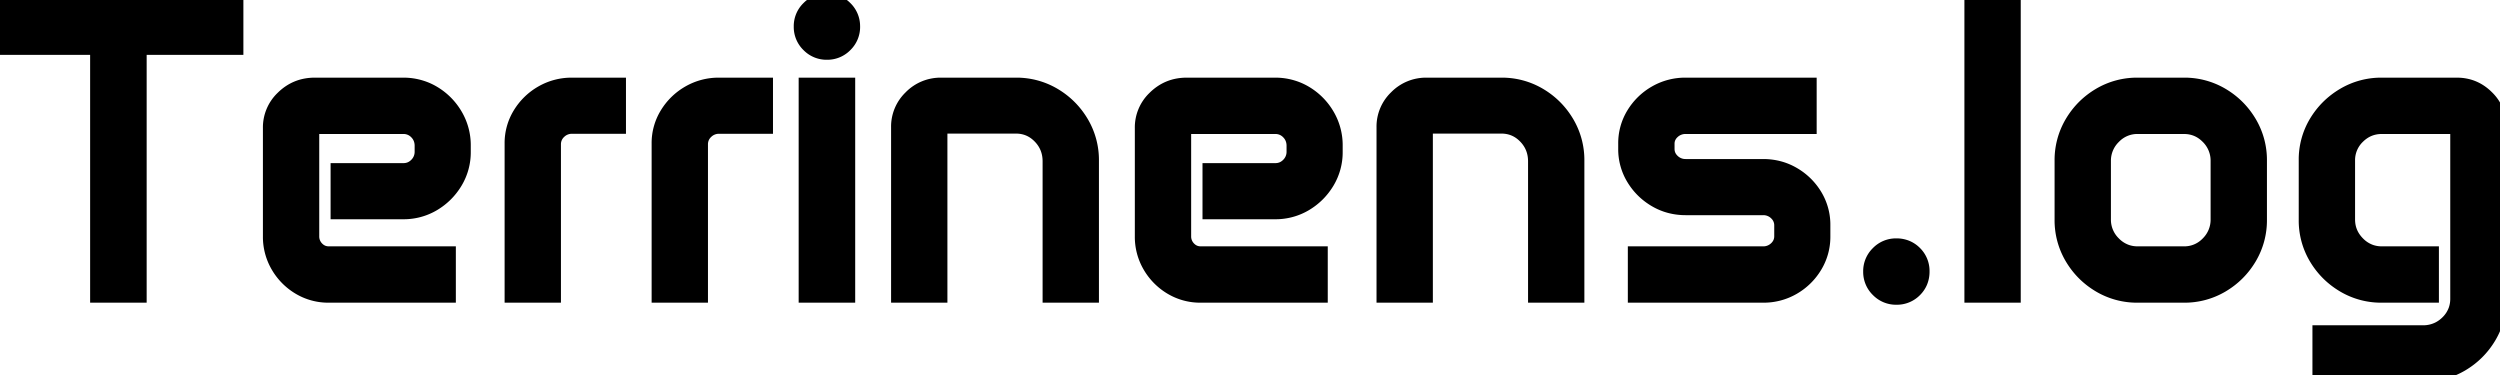 <svg width="179.092" height="26.866" viewBox="0 0 179.092 26.866" xmlns="http://www.w3.org/2000/svg"><g id="svgGroup" stroke-linecap="round" fill-rule="evenodd" font-size="9pt" stroke="#000" stroke-width="0.25mm" fill="#000" style="stroke:#000;stroke-width:0.25mm;fill:#000"><path d="M 165.146 15.747 L 165.146 11.485 A 5.214 5.214 0 0 1 165.886 8.745 Q 166.626 7.515 167.871 6.775 A 5.291 5.291 0 0 1 170.625 6.035 L 176.001 6.035 Q 177.275 6.035 178.184 6.944 A 2.973 2.973 0 0 1 179.092 9.087 A 3.555 3.555 0 0 1 179.092 9.126 L 179.092 21.387 A 5.291 5.291 0 0 1 178.352 24.141 Q 177.612 25.386 176.367 26.126 A 5.291 5.291 0 0 1 173.613 26.865 L 166.128 26.865 L 166.128 23.775 L 173.569 23.775 A 2.421 2.421 0 0 0 174.69 23.516 A 2.462 2.462 0 0 0 175.291 23.079 A 2.317 2.317 0 0 0 175.881 22.159 A 2.354 2.354 0 0 0 176.001 21.402 L 176.001 9.126 L 170.625 9.126 Q 169.644 9.126 168.94 9.822 A 2.288 2.288 0 0 0 168.237 11.482 A 2.8 2.8 0 0 0 168.237 11.514 L 168.237 15.718 Q 168.237 16.699 168.94 17.41 A 2.358 2.358 0 0 0 169.833 17.989 A 2.355 2.355 0 0 0 170.625 18.12 L 174.243 18.12 L 174.243 21.211 L 170.625 21.211 A 5.291 5.291 0 0 1 167.871 20.471 Q 166.626 19.732 165.886 18.494 A 5.252 5.252 0 0 1 165.146 15.747 Z M 19.307 16.934 L 19.307 9.17 A 2.956 2.956 0 0 1 20.2 7.009 A 3.659 3.659 0 0 1 20.259 6.951 Q 21.211 6.035 22.544 6.035 L 28.872 6.035 A 4.28 4.28 0 0 1 30.593 6.38 A 4.138 4.138 0 0 1 31.077 6.629 A 4.506 4.506 0 0 1 32.659 8.225 A 4.279 4.279 0 0 1 33.252 10.445 L 33.252 10.869 A 4.176 4.176 0 0 1 32.659 13.059 Q 32.065 14.048 31.077 14.641 A 4.195 4.195 0 0 1 28.91 15.234 A 4.963 4.963 0 0 1 28.872 15.235 L 24.155 15.235 L 24.155 12.158 L 28.901 12.158 Q 29.429 12.158 29.802 11.778 A 1.269 1.269 0 0 0 30.176 10.859 A 1.598 1.598 0 0 0 30.176 10.855 L 30.176 10.445 A 1.367 1.367 0 0 0 30.076 9.917 A 1.283 1.283 0 0 0 29.802 9.507 A 1.241 1.241 0 0 0 29.297 9.187 A 1.271 1.271 0 0 0 28.901 9.126 L 22.397 9.126 L 22.397 16.919 A 1.183 1.183 0 0 0 22.734 17.769 Q 23.071 18.12 23.555 18.12 L 32.183 18.12 L 32.183 21.211 L 23.555 21.211 A 4.086 4.086 0 0 1 21.416 20.633 A 4.34 4.34 0 0 1 19.878 19.08 A 4.165 4.165 0 0 1 19.307 16.934 Z M 81.768 16.934 L 81.768 9.17 A 2.956 2.956 0 0 1 82.661 7.009 A 3.659 3.659 0 0 1 82.72 6.951 Q 83.672 6.035 85.005 6.035 L 91.333 6.035 A 4.28 4.28 0 0 1 93.053 6.38 A 4.138 4.138 0 0 1 93.538 6.629 A 4.506 4.506 0 0 1 95.12 8.225 A 4.279 4.279 0 0 1 95.713 10.445 L 95.713 10.869 A 4.176 4.176 0 0 1 95.12 13.059 Q 94.526 14.048 93.538 14.641 A 4.195 4.195 0 0 1 91.371 15.234 A 4.963 4.963 0 0 1 91.333 15.235 L 86.616 15.235 L 86.616 12.158 L 91.362 12.158 Q 91.89 12.158 92.263 11.778 A 1.269 1.269 0 0 0 92.637 10.859 A 1.598 1.598 0 0 0 92.637 10.855 L 92.637 10.445 A 1.367 1.367 0 0 0 92.537 9.917 A 1.283 1.283 0 0 0 92.263 9.507 A 1.241 1.241 0 0 0 91.758 9.187 A 1.271 1.271 0 0 0 91.362 9.126 L 84.858 9.126 L 84.858 16.919 A 1.183 1.183 0 0 0 85.195 17.769 Q 85.532 18.12 86.016 18.12 L 94.644 18.12 L 94.644 21.211 L 86.016 21.211 A 4.086 4.086 0 0 1 83.877 20.633 A 4.34 4.34 0 0 1 82.339 19.08 A 4.165 4.165 0 0 1 81.768 16.934 Z M 116.396 10.664 L 116.396 10.298 A 4.036 4.036 0 0 1 116.99 8.145 A 4.422 4.422 0 0 1 118.572 6.607 A 4.298 4.298 0 0 1 120.759 6.035 L 120.762 6.035 L 129.668 6.035 L 129.668 9.126 L 120.762 9.126 A 1.282 1.282 0 0 0 119.861 9.47 A 1.185 1.185 0 0 0 119.596 9.817 A 1.072 1.072 0 0 0 119.487 10.298 L 119.487 10.664 Q 119.487 11.162 119.861 11.514 A 1.267 1.267 0 0 0 120.762 11.865 L 126.299 11.865 Q 127.5 11.865 128.489 12.444 A 4.422 4.422 0 0 1 130.063 13.99 A 4.074 4.074 0 0 1 130.649 16.143 L 130.649 16.934 A 4.085 4.085 0 0 1 130.063 19.08 A 4.403 4.403 0 0 1 128.489 20.633 A 4.256 4.256 0 0 1 126.299 21.211 L 117.085 21.211 L 117.085 18.12 L 126.299 18.12 A 1.267 1.267 0 0 0 127.2 17.769 A 1.188 1.188 0 0 0 127.483 17.374 A 1.135 1.135 0 0 0 127.573 16.919 L 127.573 16.157 A 1.137 1.137 0 0 0 127.228 15.321 A 1.384 1.384 0 0 0 127.2 15.293 A 1.267 1.267 0 0 0 126.299 14.942 L 120.762 14.942 Q 119.561 14.942 118.572 14.363 Q 117.583 13.784 116.99 12.81 A 4.047 4.047 0 0 1 116.396 10.664 Z M 64.307 21.211 L 64.307 9.112 A 2.935 2.935 0 0 1 65.187 6.972 A 3.601 3.601 0 0 1 65.222 6.936 A 3.029 3.029 0 0 1 67.417 6.035 A 3.616 3.616 0 0 1 67.427 6.035 L 72.773 6.035 A 5.291 5.291 0 0 1 75.527 6.775 Q 76.772 7.515 77.512 8.76 A 5.291 5.291 0 0 1 78.252 11.514 L 78.252 21.211 L 75.161 21.211 L 75.161 11.558 Q 75.161 10.532 74.465 9.815 Q 73.77 9.097 72.773 9.097 L 67.397 9.097 L 67.397 21.211 L 64.307 21.211 Z M 99.082 21.211 L 99.082 9.112 A 2.935 2.935 0 0 1 99.962 6.972 A 3.601 3.601 0 0 1 99.998 6.936 A 3.029 3.029 0 0 1 102.192 6.035 A 3.616 3.616 0 0 1 102.202 6.035 L 107.549 6.035 A 5.291 5.291 0 0 1 110.303 6.775 Q 111.548 7.515 112.288 8.76 A 5.291 5.291 0 0 1 113.027 11.514 L 113.027 21.211 L 109.937 21.211 L 109.937 11.558 Q 109.937 10.532 109.241 9.815 Q 108.545 9.097 107.549 9.097 L 102.173 9.097 L 102.173 21.211 L 99.082 21.211 Z M 0 3.457 L 0 0.381 L 16.963 0.381 L 16.963 3.457 L 10.034 3.457 L 10.034 21.211 L 6.929 21.211 L 6.929 3.457 L 0 3.457 Z M 147.656 15.733 L 147.656 11.514 A 5.291 5.291 0 0 1 148.396 8.76 Q 149.136 7.515 150.381 6.775 A 5.291 5.291 0 0 1 153.135 6.035 L 156.445 6.035 A 5.291 5.291 0 0 1 159.199 6.775 Q 160.444 7.515 161.184 8.76 A 5.291 5.291 0 0 1 161.924 11.514 L 161.924 15.733 A 5.291 5.291 0 0 1 161.184 18.487 Q 160.444 19.732 159.199 20.471 A 5.291 5.291 0 0 1 156.445 21.211 L 153.135 21.211 A 5.291 5.291 0 0 1 150.381 20.471 Q 149.136 19.732 148.396 18.487 A 5.291 5.291 0 0 1 147.656 15.733 Z M 141.196 21.211 L 141.196 0.381 L 144.287 0.381 L 144.287 21.211 L 141.196 21.211 Z M 36.621 21.211 L 36.621 10.283 A 4.009 4.009 0 0 1 37.214 8.145 A 4.422 4.422 0 0 1 38.796 6.607 A 4.298 4.298 0 0 1 40.984 6.035 L 40.986 6.035 L 44.37 6.035 L 44.37 9.112 L 40.986 9.112 A 1.253 1.253 0 0 0 40.085 9.47 A 1.19 1.19 0 0 0 39.776 9.944 A 1.214 1.214 0 0 0 39.712 10.342 L 39.712 21.211 L 36.621 21.211 Z M 47.153 21.211 L 47.153 10.283 A 4.009 4.009 0 0 1 47.747 8.145 A 4.422 4.422 0 0 1 49.329 6.607 A 4.298 4.298 0 0 1 51.516 6.035 L 51.519 6.035 L 54.902 6.035 L 54.902 9.112 L 51.519 9.112 A 1.253 1.253 0 0 0 50.618 9.47 A 1.19 1.19 0 0 0 50.308 9.944 A 1.214 1.214 0 0 0 50.244 10.342 L 50.244 21.211 L 47.153 21.211 Z M 57.686 21.211 L 57.686 6.035 L 60.791 6.035 L 60.791 21.211 L 57.686 21.211 Z M 150.747 11.543 L 150.747 15.703 A 2.338 2.338 0 0 0 151.439 17.399 A 2.859 2.859 0 0 0 151.45 17.41 A 2.358 2.358 0 0 0 152.343 17.989 A 2.355 2.355 0 0 0 153.135 18.12 L 156.445 18.12 A 2.275 2.275 0 0 0 158.104 17.443 A 2.748 2.748 0 0 0 158.137 17.41 A 2.351 2.351 0 0 0 158.833 15.707 A 2.701 2.701 0 0 0 158.833 15.703 L 158.833 11.543 A 2.351 2.351 0 0 0 158.14 9.839 A 2.654 2.654 0 0 0 158.137 9.837 Q 157.441 9.126 156.445 9.126 L 153.135 9.126 A 2.282 2.282 0 0 0 151.473 9.814 A 2.846 2.846 0 0 0 151.45 9.837 A 2.338 2.338 0 0 0 150.747 11.528 A 2.82 2.82 0 0 0 150.747 11.543 Z M 134.485 18.123 A 1.834 1.834 0 0 0 133.945 19.453 A 2.231 2.231 0 0 0 133.945 19.478 A 1.833 1.833 0 0 0 134.502 20.801 A 2.2 2.2 0 0 0 134.519 20.818 A 1.834 1.834 0 0 0 135.85 21.358 A 2.348 2.348 0 0 0 135.875 21.358 A 1.837 1.837 0 0 0 137.205 20.808 A 1.846 1.846 0 0 0 137.608 20.216 A 1.948 1.948 0 0 0 137.754 19.453 A 2.348 2.348 0 0 0 137.754 19.428 A 1.837 1.837 0 0 0 137.205 18.098 A 1.846 1.846 0 0 0 136.612 17.695 A 1.948 1.948 0 0 0 135.85 17.549 A 2.231 2.231 0 0 0 135.825 17.549 A 1.833 1.833 0 0 0 134.502 18.106 A 2.2 2.2 0 0 0 134.485 18.123 Z M 57.873 0.574 A 1.834 1.834 0 0 0 57.334 1.905 A 2.231 2.231 0 0 0 57.334 1.929 A 1.833 1.833 0 0 0 57.891 3.252 A 2.2 2.2 0 0 0 57.908 3.269 A 1.834 1.834 0 0 0 59.238 3.809 A 2.231 2.231 0 0 0 59.263 3.809 A 1.833 1.833 0 0 0 60.586 3.252 A 2.2 2.2 0 0 0 60.603 3.235 A 1.834 1.834 0 0 0 61.143 1.905 A 2.231 2.231 0 0 0 61.142 1.88 A 1.833 1.833 0 0 0 60.586 0.557 A 2.2 2.2 0 0 0 60.568 0.54 A 1.834 1.834 0 0 0 59.238 0 A 2.231 2.231 0 0 0 59.214 0 A 1.833 1.833 0 0 0 57.891 0.557 A 2.2 2.2 0 0 0 57.873 0.574 Z" vector-effect="non-scaling-stroke"/></g></svg>